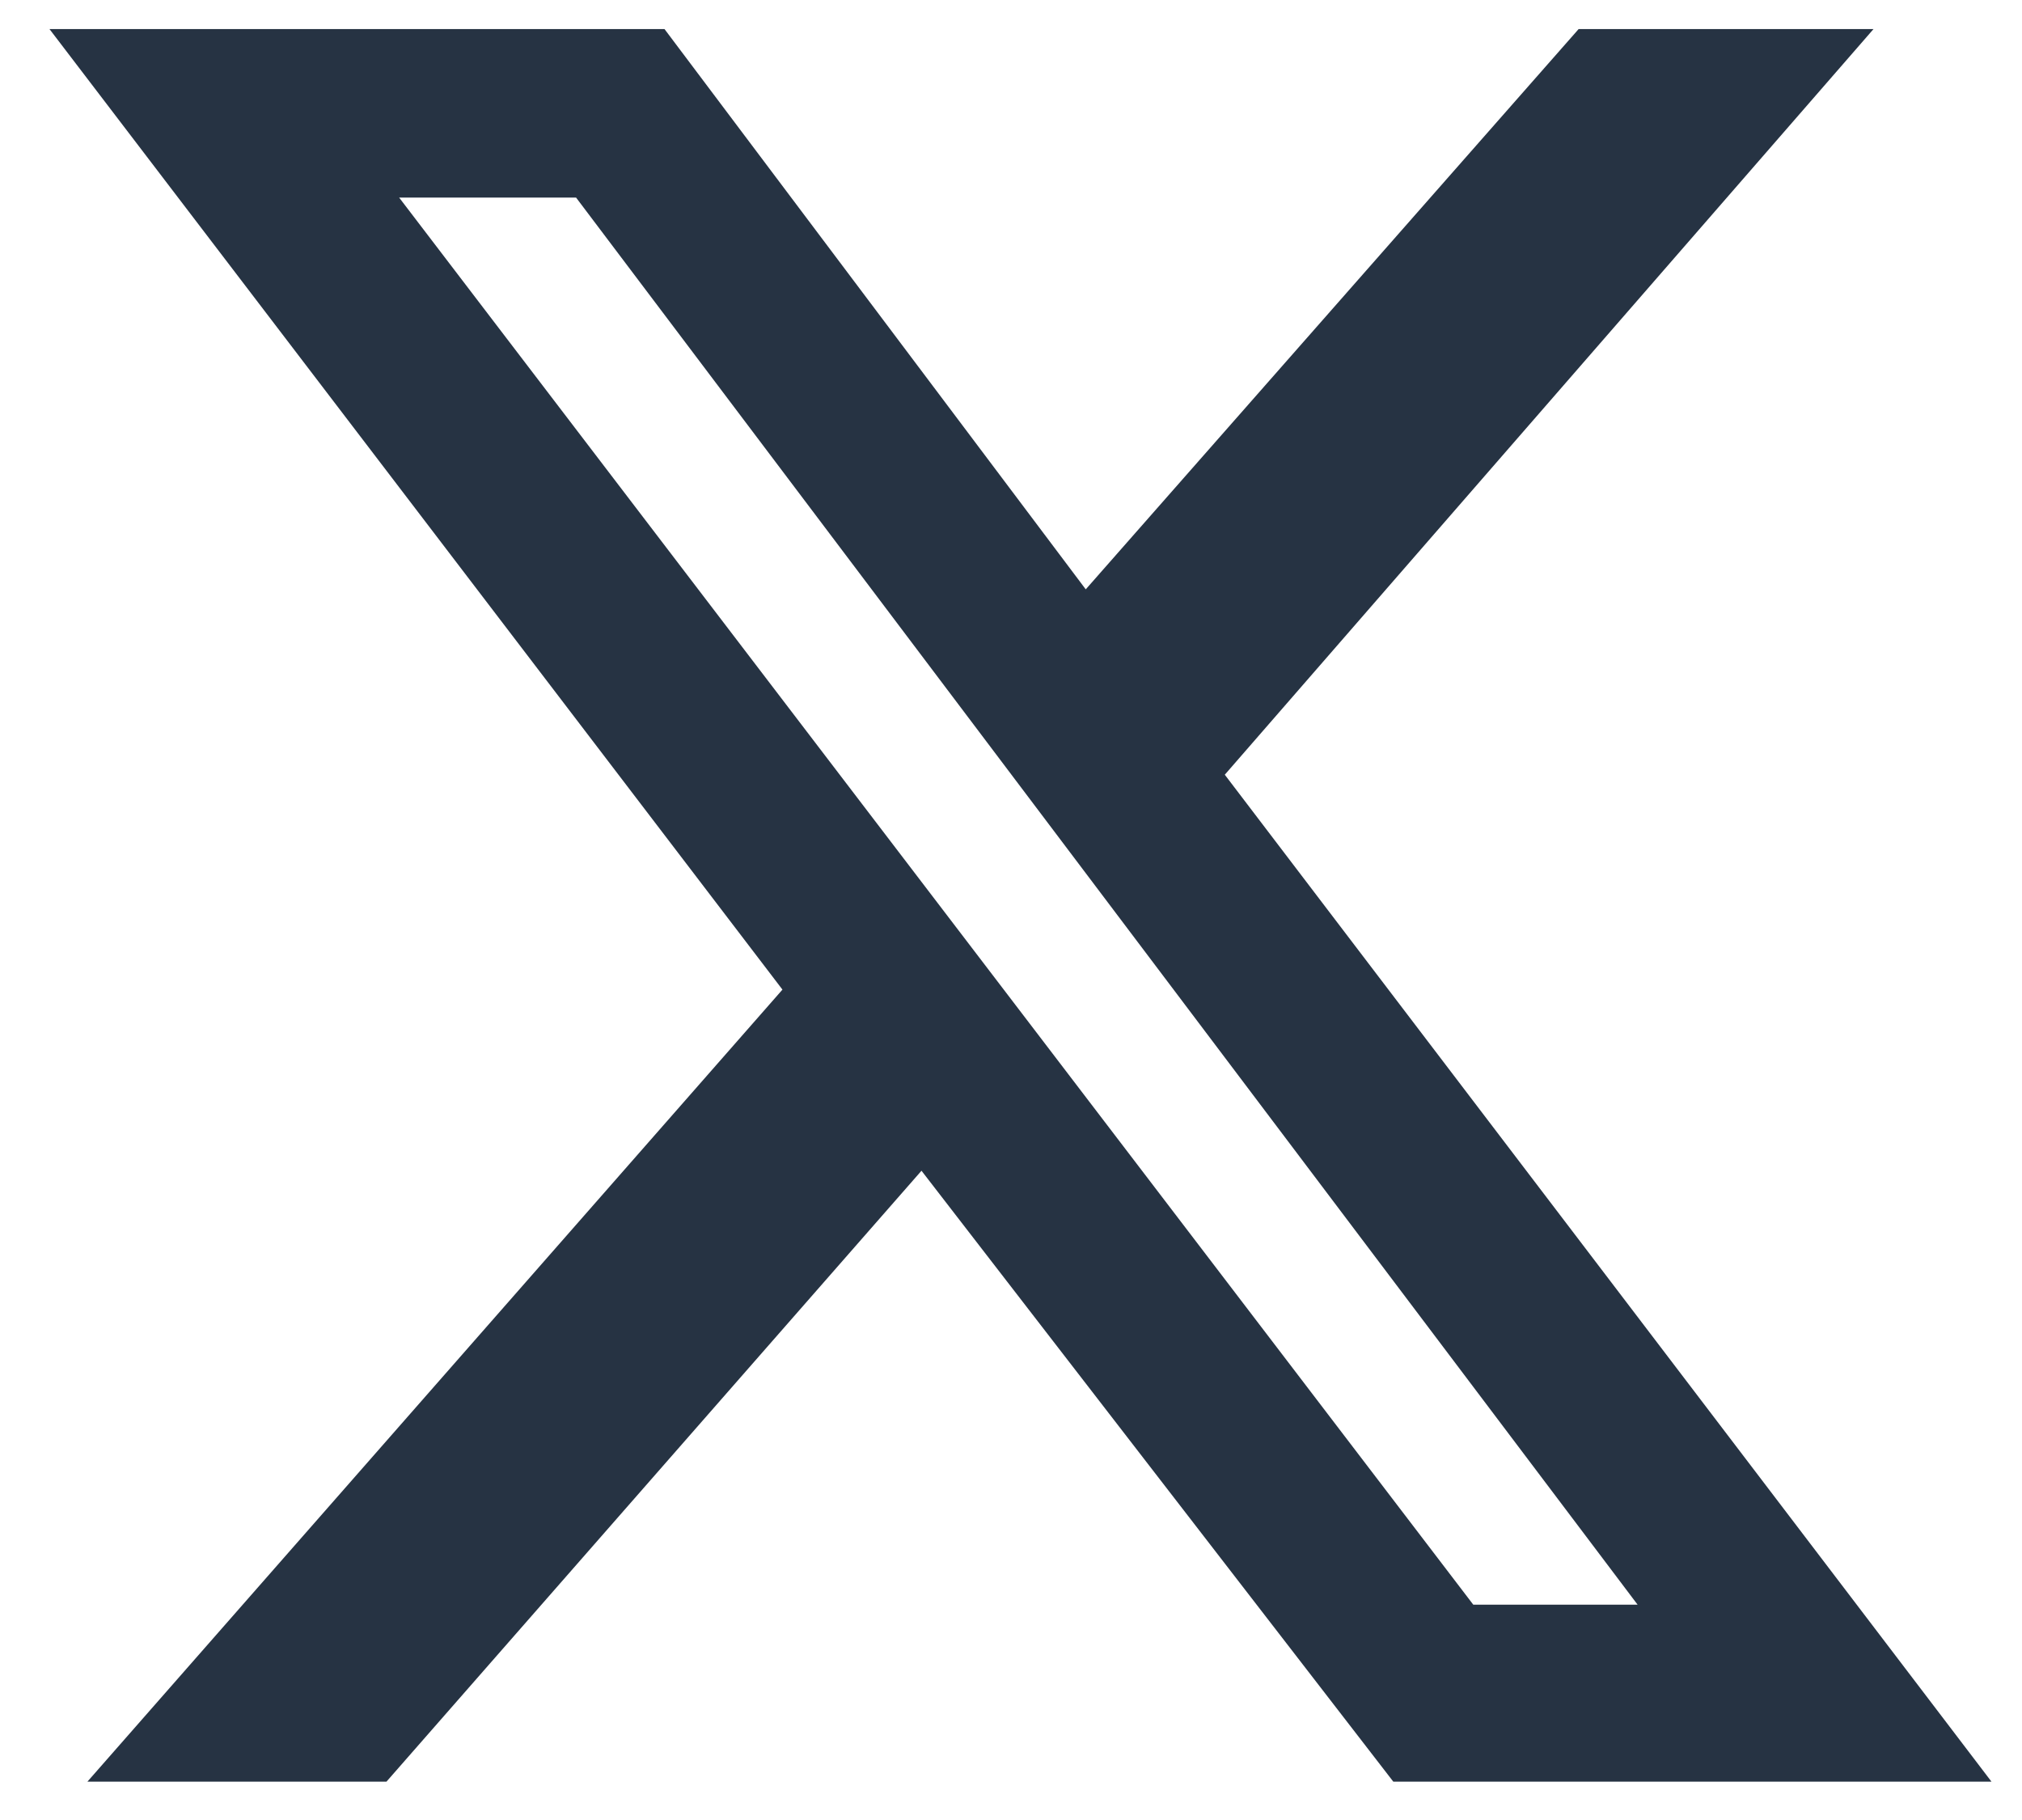 <svg width="30" height="27" viewBox="0 0 30 27" fill="none" xmlns="http://www.w3.org/2000/svg">
<path d="M23.422 0.431H27.797L18.172 11.493L29.547 26.431H20.672L13.672 17.368L5.734 26.431H1.297L11.609 14.681L0.734 0.431H9.859L16.109 8.743L23.422 0.431ZM21.859 23.806H24.297L8.547 2.931H5.922L21.859 23.806Z" fill="#263343"/>
</svg>
